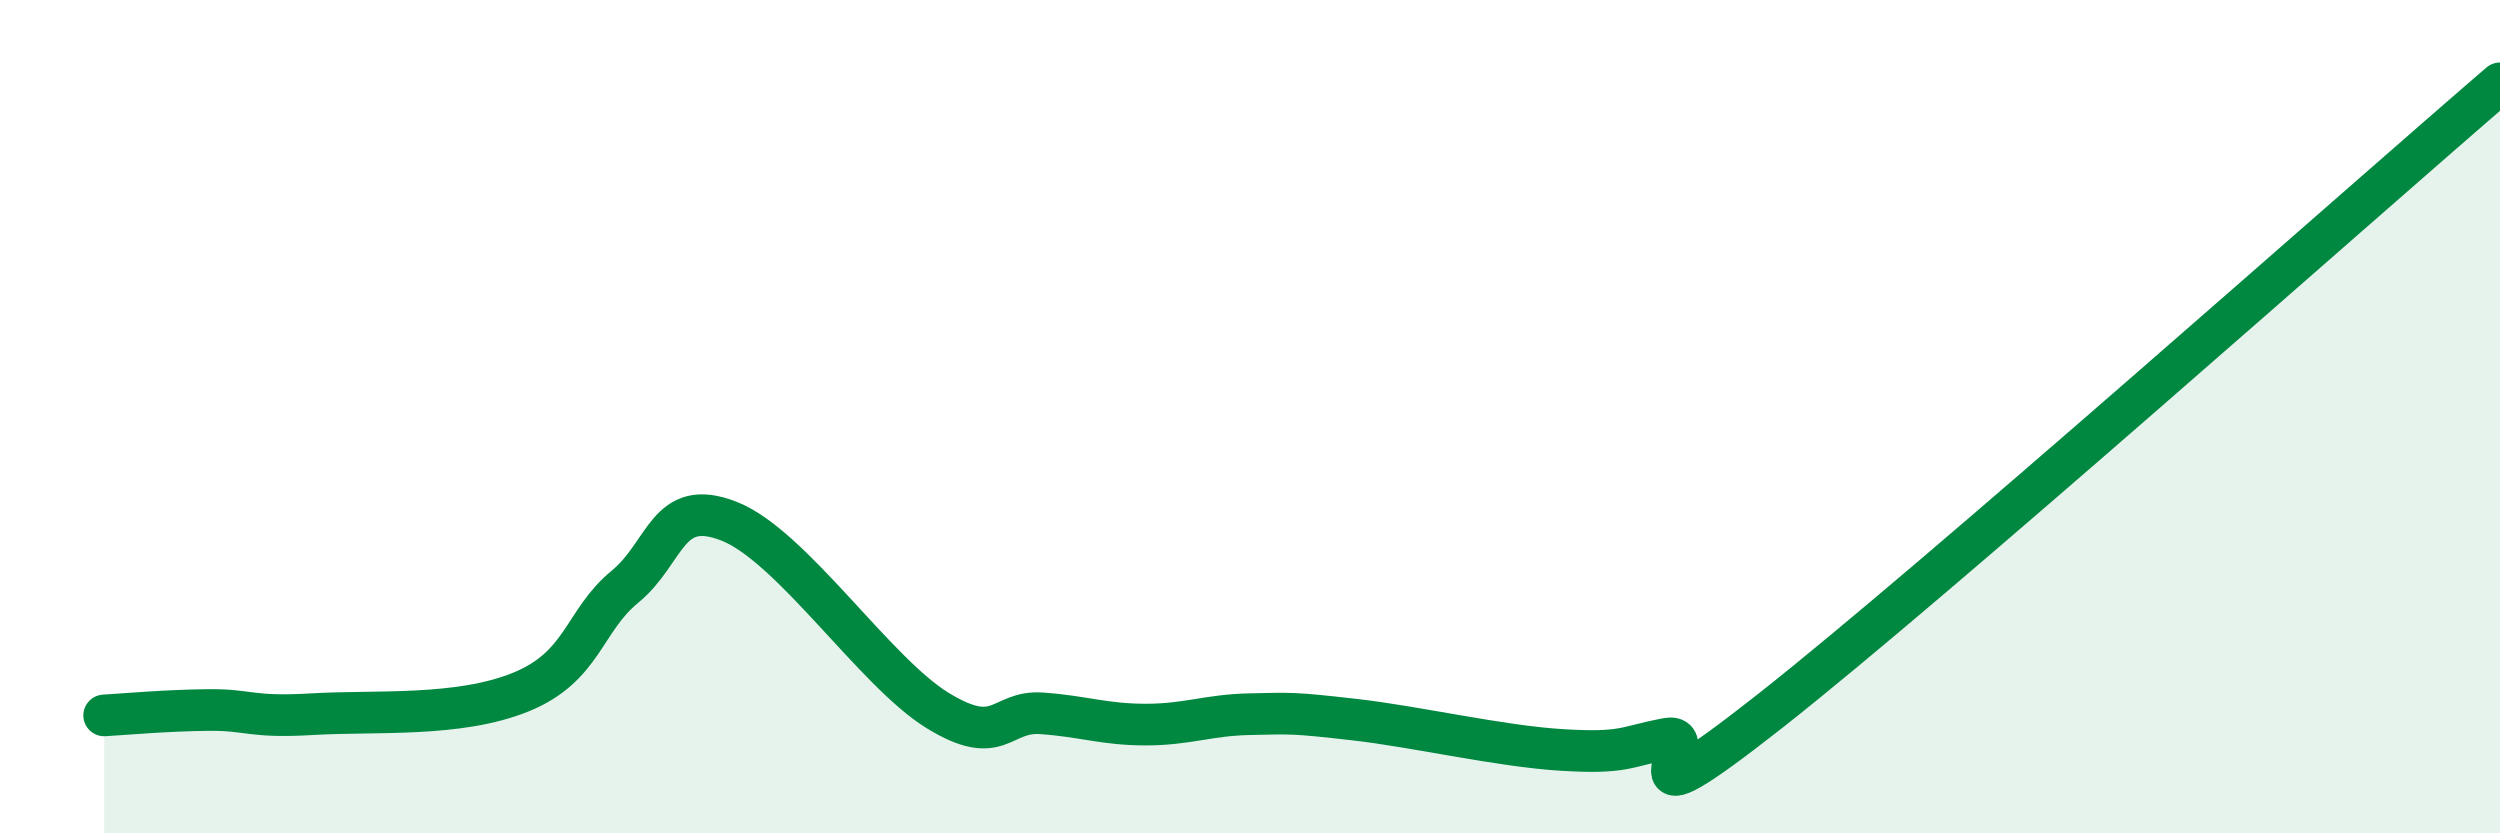 
    <svg width="60" height="20" viewBox="0 0 60 20" xmlns="http://www.w3.org/2000/svg">
      <path
        d="M 2.5,17.17 C 3,17.14 4,17.05 5,17.04 C 6,17.03 6,17.23 7.5,17.14 C 9,17.05 11,17.22 12.5,16.61 C 14,16 14,14.9 15,14.08 C 16,13.26 16,11.92 17.5,12.51 C 19,13.1 21,16.13 22.5,17.05 C 24,17.97 24,17.05 25,17.12 C 26,17.19 26.5,17.39 27.5,17.39 C 28.5,17.39 29,17.16 30,17.14 C 31,17.12 31,17.1 32.5,17.27 C 34,17.44 36,17.91 37.5,18 C 39,18.09 39,17.92 40,17.73 C 41,17.54 38.5,20.2 42.5,17.05 C 46.5,13.9 56.5,5.01 60,2L60 20L2.5 20Z"
        fill="#008740"
        opacity="0.1"
        stroke-linecap="round"
        stroke-linejoin="round"
      />
      <path
        d="M 2.5,17.17 C 3,17.14 4,17.05 5,17.04 C 6,17.03 6,17.23 7.5,17.14 C 9,17.05 11,17.22 12.5,16.61 C 14,16 14,14.9 15,14.08 C 16,13.26 16,11.92 17.5,12.51 C 19,13.1 21,16.13 22.5,17.05 C 24,17.97 24,17.05 25,17.12 C 26,17.19 26.5,17.39 27.5,17.39 C 28.5,17.39 29,17.16 30,17.14 C 31,17.12 31,17.1 32.5,17.27 C 34,17.44 36,17.91 37.5,18 C 39,18.09 39,17.92 40,17.73 C 41,17.54 38.5,20.2 42.5,17.05 C 46.5,13.9 56.5,5.01 60,2"
        stroke="#008740"
        stroke-width="1"
        fill="none"
        stroke-linecap="round"
        stroke-linejoin="round"
      />
    </svg>
  